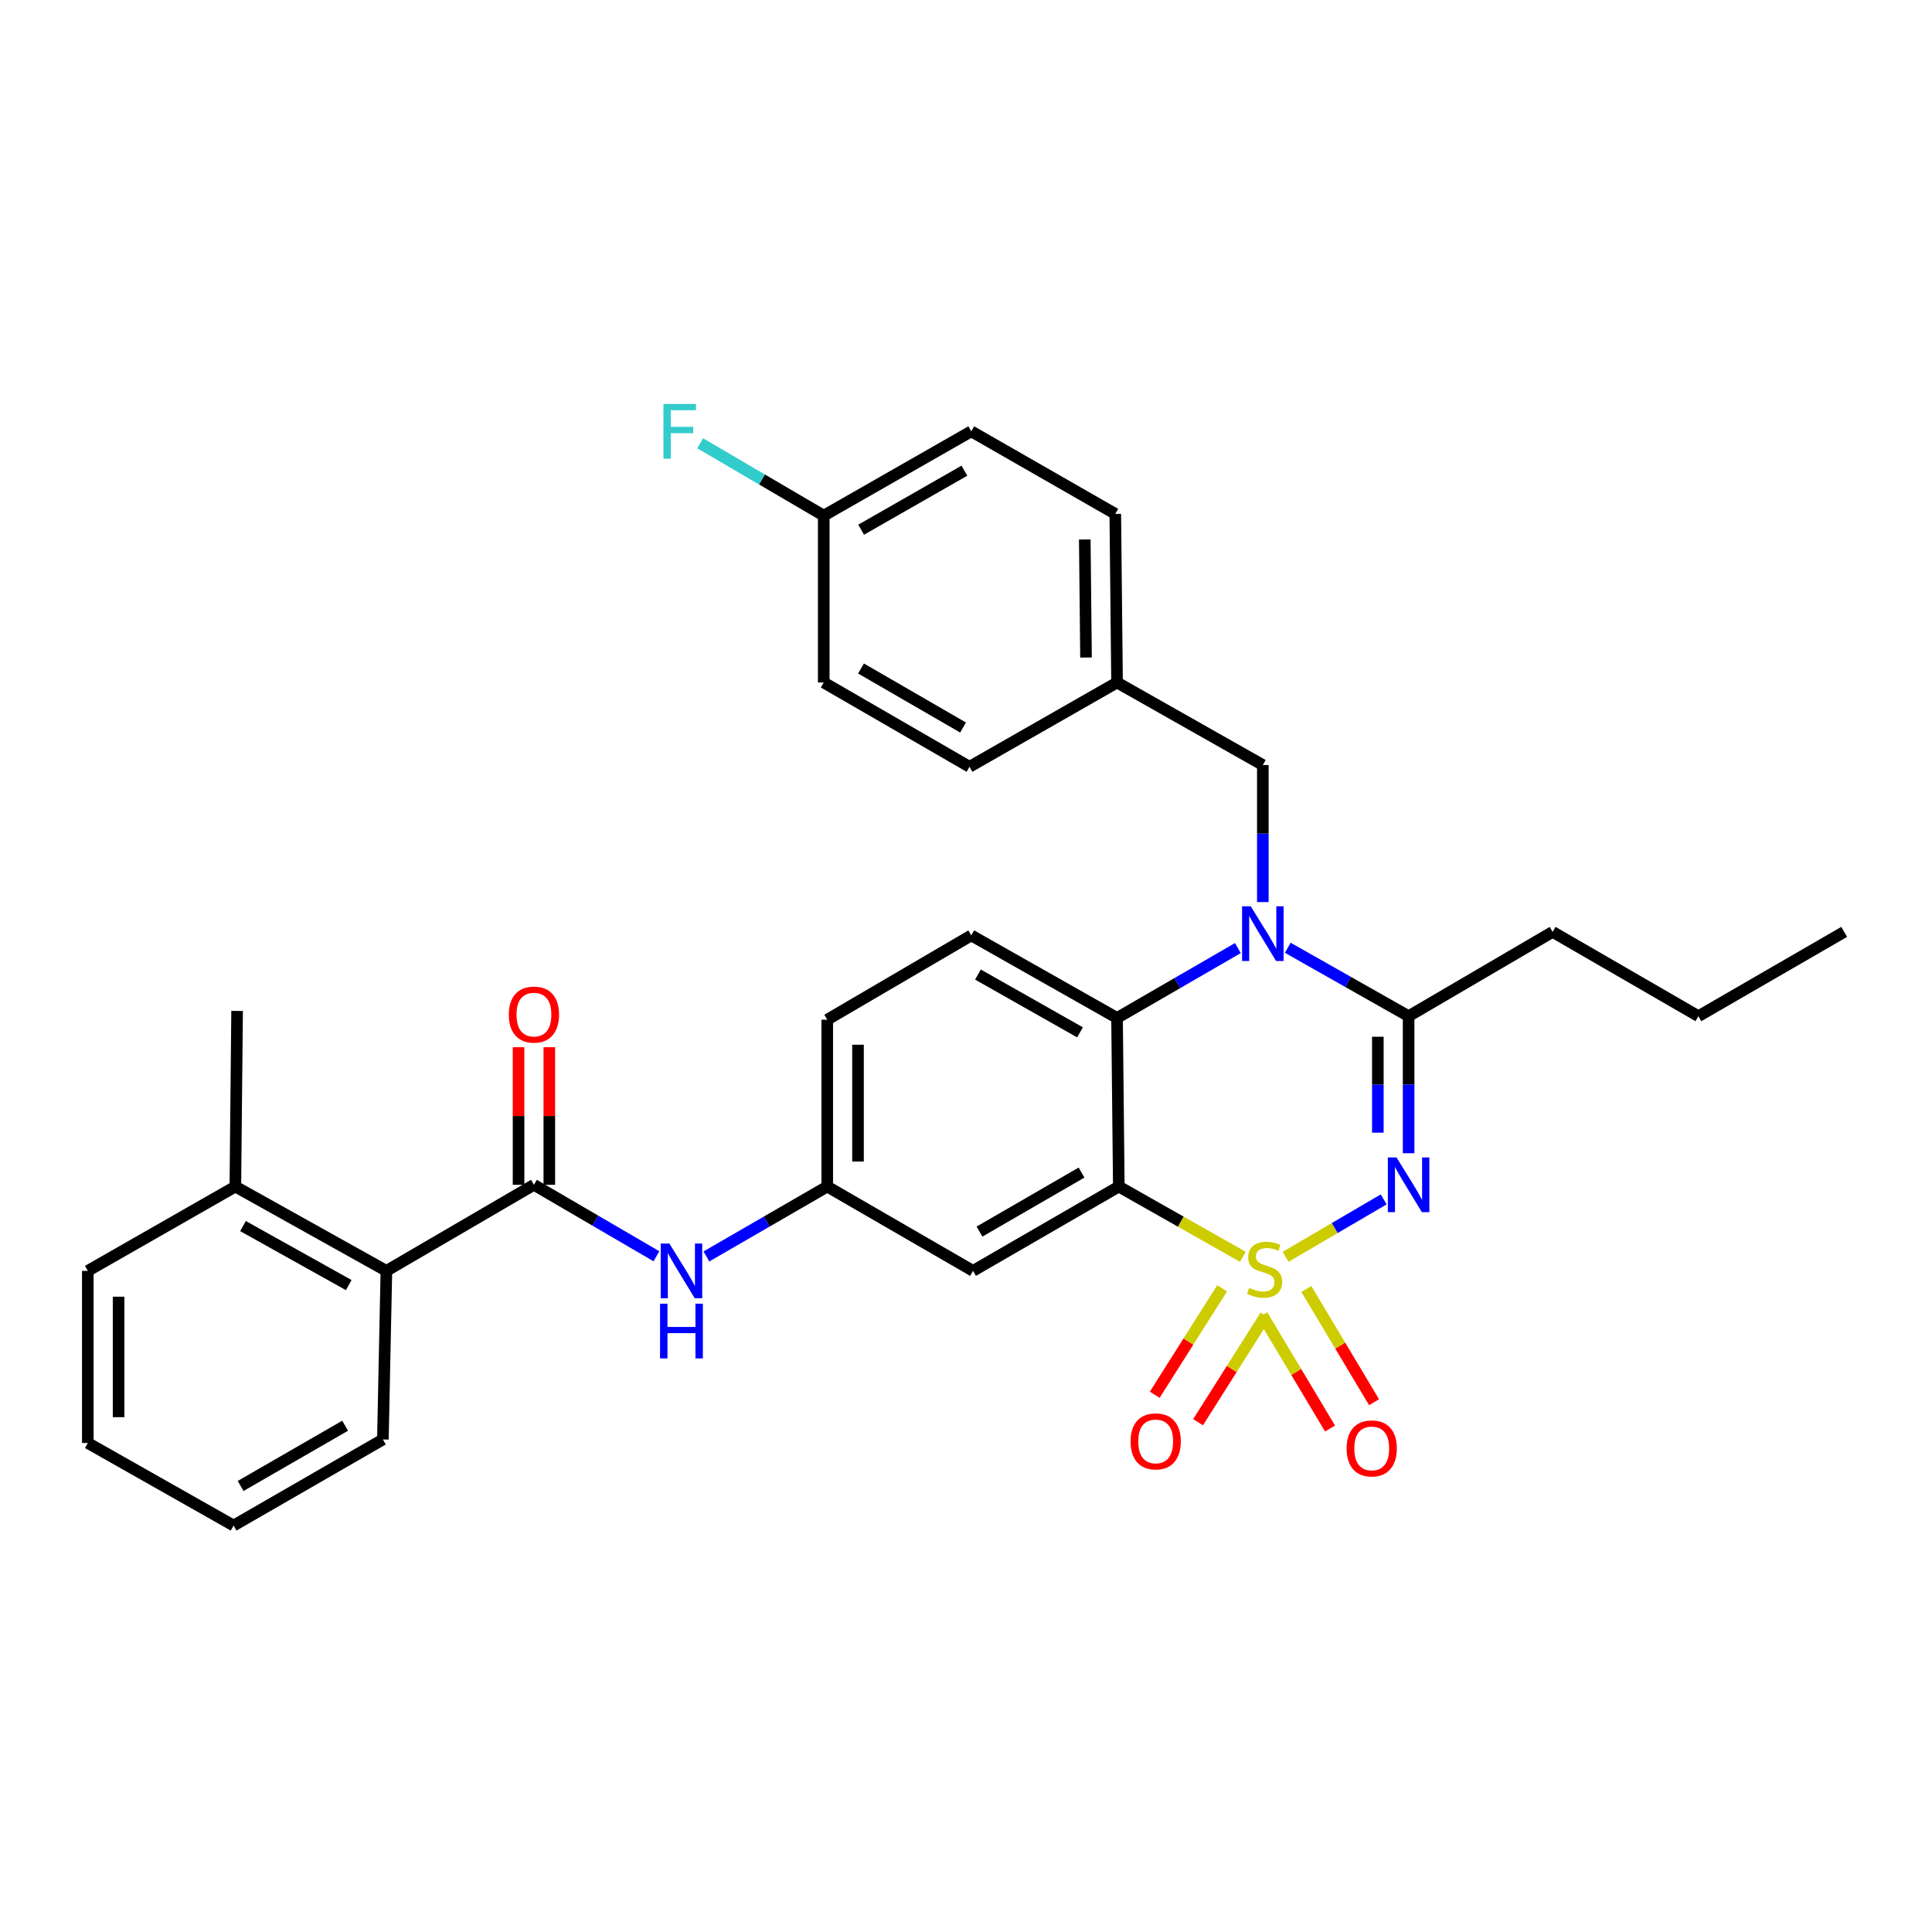 <?xml version='1.0' encoding='iso-8859-1'?>
<svg version='1.1' baseProfile='full'
              xmlns='http://www.w3.org/2000/svg'
                      xmlns:rdkit='http://www.rdkit.org/xml'
                      xmlns:xlink='http://www.w3.org/1999/xlink'
                  xml:space='preserve'
width='1000px' height='1000px' viewBox='0 0 1000 1000'>
<!-- END OF HEADER -->
<rect style='opacity:1.0;fill:#FFFFFF;stroke:none' width='1000' height='1000' x='0' y='0'> </rect>
<path class='bond-0' d='M 199.996,657.801 L 121.814,614.162' style='fill:none;fill-rule:evenodd;stroke:#000000;stroke-width:6px;stroke-linecap:butt;stroke-linejoin:miter;stroke-opacity:1' />
<path class='bond-0' d='M 180.506,665.162 L 125.779,634.615' style='fill:none;fill-rule:evenodd;stroke:#000000;stroke-width:6px;stroke-linecap:butt;stroke-linejoin:miter;stroke-opacity:1' />
<path class='bond-1' d='M 199.996,657.801 L 198.182,745.07' style='fill:none;fill-rule:evenodd;stroke:#000000;stroke-width:6px;stroke-linecap:butt;stroke-linejoin:miter;stroke-opacity:1' />
<path class='bond-2' d='M 199.996,657.801 L 276.364,613.251' style='fill:none;fill-rule:evenodd;stroke:#000000;stroke-width:6px;stroke-linecap:butt;stroke-linejoin:miter;stroke-opacity:1' />
<path class='bond-3' d='M 339.773,650.246 L 308.068,631.748' style='fill:none;fill-rule:evenodd;stroke:#0000FF;stroke-width:6px;stroke-linecap:butt;stroke-linejoin:miter;stroke-opacity:1' />
<path class='bond-3' d='M 308.068,631.748 L 276.364,613.251' style='fill:none;fill-rule:evenodd;stroke:#000000;stroke-width:6px;stroke-linecap:butt;stroke-linejoin:miter;stroke-opacity:1' />
<path class='bond-4' d='M 365.642,650.33 L 396.911,632.246' style='fill:none;fill-rule:evenodd;stroke:#0000FF;stroke-width:6px;stroke-linecap:butt;stroke-linejoin:miter;stroke-opacity:1' />
<path class='bond-4' d='M 396.911,632.246 L 428.18,614.162' style='fill:none;fill-rule:evenodd;stroke:#000000;stroke-width:6px;stroke-linecap:butt;stroke-linejoin:miter;stroke-opacity:1' />
<path class='bond-5' d='M 284.327,613.251 L 284.327,577.643' style='fill:none;fill-rule:evenodd;stroke:#000000;stroke-width:6px;stroke-linecap:butt;stroke-linejoin:miter;stroke-opacity:1' />
<path class='bond-5' d='M 284.327,577.643 L 284.327,542.035' style='fill:none;fill-rule:evenodd;stroke:#FF0000;stroke-width:6px;stroke-linecap:butt;stroke-linejoin:miter;stroke-opacity:1' />
<path class='bond-5' d='M 268.401,613.251 L 268.401,577.643' style='fill:none;fill-rule:evenodd;stroke:#000000;stroke-width:6px;stroke-linecap:butt;stroke-linejoin:miter;stroke-opacity:1' />
<path class='bond-5' d='M 268.401,577.643 L 268.401,542.035' style='fill:none;fill-rule:evenodd;stroke:#FF0000;stroke-width:6px;stroke-linecap:butt;stroke-linejoin:miter;stroke-opacity:1' />
<path class='bond-6' d='M 121.814,614.162 L 122.725,523.257' style='fill:none;fill-rule:evenodd;stroke:#000000;stroke-width:6px;stroke-linecap:butt;stroke-linejoin:miter;stroke-opacity:1' />
<path class='bond-7' d='M 121.814,614.162 L 45.455,657.801' style='fill:none;fill-rule:evenodd;stroke:#000000;stroke-width:6px;stroke-linecap:butt;stroke-linejoin:miter;stroke-opacity:1' />
<path class='bond-8' d='M 428.18,527.796 L 428.18,614.162' style='fill:none;fill-rule:evenodd;stroke:#000000;stroke-width:6px;stroke-linecap:butt;stroke-linejoin:miter;stroke-opacity:1' />
<path class='bond-8' d='M 444.106,540.751 L 444.106,601.207' style='fill:none;fill-rule:evenodd;stroke:#000000;stroke-width:6px;stroke-linecap:butt;stroke-linejoin:miter;stroke-opacity:1' />
<path class='bond-9' d='M 428.18,527.796 L 502.725,484.166' style='fill:none;fill-rule:evenodd;stroke:#000000;stroke-width:6px;stroke-linecap:butt;stroke-linejoin:miter;stroke-opacity:1' />
<path class='bond-10' d='M 428.18,614.162 L 503.637,657.801' style='fill:none;fill-rule:evenodd;stroke:#000000;stroke-width:6px;stroke-linecap:butt;stroke-linejoin:miter;stroke-opacity:1' />
<path class='bond-11' d='M 503.637,657.801 L 579.093,614.162' style='fill:none;fill-rule:evenodd;stroke:#000000;stroke-width:6px;stroke-linecap:butt;stroke-linejoin:miter;stroke-opacity:1' />
<path class='bond-11' d='M 506.982,637.468 L 559.801,606.921' style='fill:none;fill-rule:evenodd;stroke:#000000;stroke-width:6px;stroke-linecap:butt;stroke-linejoin:miter;stroke-opacity:1' />
<path class='bond-12' d='M 579.093,614.162 L 578.182,526.893' style='fill:none;fill-rule:evenodd;stroke:#000000;stroke-width:6px;stroke-linecap:butt;stroke-linejoin:miter;stroke-opacity:1' />
<path class='bond-13' d='M 579.093,614.162 L 611.198,632.341' style='fill:none;fill-rule:evenodd;stroke:#000000;stroke-width:6px;stroke-linecap:butt;stroke-linejoin:miter;stroke-opacity:1' />
<path class='bond-13' d='M 611.198,632.341 L 643.302,650.521' style='fill:none;fill-rule:evenodd;stroke:#CCCC00;stroke-width:6px;stroke-linecap:butt;stroke-linejoin:miter;stroke-opacity:1' />
<path class='bond-14' d='M 578.182,526.893 L 502.725,484.166' style='fill:none;fill-rule:evenodd;stroke:#000000;stroke-width:6px;stroke-linecap:butt;stroke-linejoin:miter;stroke-opacity:1' />
<path class='bond-14' d='M 559.016,534.343 L 506.196,504.434' style='fill:none;fill-rule:evenodd;stroke:#000000;stroke-width:6px;stroke-linecap:butt;stroke-linejoin:miter;stroke-opacity:1' />
<path class='bond-15' d='M 578.182,526.893 L 609.451,508.81' style='fill:none;fill-rule:evenodd;stroke:#000000;stroke-width:6px;stroke-linecap:butt;stroke-linejoin:miter;stroke-opacity:1' />
<path class='bond-15' d='M 609.451,508.81 L 640.72,490.726' style='fill:none;fill-rule:evenodd;stroke:#0000FF;stroke-width:6px;stroke-linecap:butt;stroke-linejoin:miter;stroke-opacity:1' />
<path class='bond-16' d='M 653.639,466.913 L 653.639,431.449' style='fill:none;fill-rule:evenodd;stroke:#0000FF;stroke-width:6px;stroke-linecap:butt;stroke-linejoin:miter;stroke-opacity:1' />
<path class='bond-16' d='M 653.639,431.449 L 653.639,395.985' style='fill:none;fill-rule:evenodd;stroke:#000000;stroke-width:6px;stroke-linecap:butt;stroke-linejoin:miter;stroke-opacity:1' />
<path class='bond-17' d='M 666.547,490.563 L 697.821,508.273' style='fill:none;fill-rule:evenodd;stroke:#0000FF;stroke-width:6px;stroke-linecap:butt;stroke-linejoin:miter;stroke-opacity:1' />
<path class='bond-17' d='M 697.821,508.273 L 729.095,525.982' style='fill:none;fill-rule:evenodd;stroke:#000000;stroke-width:6px;stroke-linecap:butt;stroke-linejoin:miter;stroke-opacity:1' />
<path class='bond-18' d='M 711.214,725.785 L 693.686,696.474' style='fill:none;fill-rule:evenodd;stroke:#FF0000;stroke-width:6px;stroke-linecap:butt;stroke-linejoin:miter;stroke-opacity:1' />
<path class='bond-18' d='M 693.686,696.474 L 676.158,667.163' style='fill:none;fill-rule:evenodd;stroke:#CCCC00;stroke-width:6px;stroke-linecap:butt;stroke-linejoin:miter;stroke-opacity:1' />
<path class='bond-18' d='M 688.432,739.409 L 670.904,710.098' style='fill:none;fill-rule:evenodd;stroke:#FF0000;stroke-width:6px;stroke-linecap:butt;stroke-linejoin:miter;stroke-opacity:1' />
<path class='bond-18' d='M 670.904,710.098 L 653.376,680.787' style='fill:none;fill-rule:evenodd;stroke:#CCCC00;stroke-width:6px;stroke-linecap:butt;stroke-linejoin:miter;stroke-opacity:1' />
<path class='bond-19' d='M 620.123,736.122 L 637.562,708.561' style='fill:none;fill-rule:evenodd;stroke:#FF0000;stroke-width:6px;stroke-linecap:butt;stroke-linejoin:miter;stroke-opacity:1' />
<path class='bond-19' d='M 637.562,708.561 L 655,681' style='fill:none;fill-rule:evenodd;stroke:#CCCC00;stroke-width:6px;stroke-linecap:butt;stroke-linejoin:miter;stroke-opacity:1' />
<path class='bond-19' d='M 597.692,721.929 L 615.13,694.368' style='fill:none;fill-rule:evenodd;stroke:#FF0000;stroke-width:6px;stroke-linecap:butt;stroke-linejoin:miter;stroke-opacity:1' />
<path class='bond-19' d='M 615.13,694.368 L 632.569,666.807' style='fill:none;fill-rule:evenodd;stroke:#CCCC00;stroke-width:6px;stroke-linecap:butt;stroke-linejoin:miter;stroke-opacity:1' />
<path class='bond-20' d='M 729.095,525.982 L 729.095,561.445' style='fill:none;fill-rule:evenodd;stroke:#000000;stroke-width:6px;stroke-linecap:butt;stroke-linejoin:miter;stroke-opacity:1' />
<path class='bond-20' d='M 729.095,561.445 L 729.095,596.909' style='fill:none;fill-rule:evenodd;stroke:#0000FF;stroke-width:6px;stroke-linecap:butt;stroke-linejoin:miter;stroke-opacity:1' />
<path class='bond-20' d='M 713.169,536.621 L 713.169,561.445' style='fill:none;fill-rule:evenodd;stroke:#000000;stroke-width:6px;stroke-linecap:butt;stroke-linejoin:miter;stroke-opacity:1' />
<path class='bond-20' d='M 713.169,561.445 L 713.169,586.27' style='fill:none;fill-rule:evenodd;stroke:#0000FF;stroke-width:6px;stroke-linecap:butt;stroke-linejoin:miter;stroke-opacity:1' />
<path class='bond-21' d='M 729.095,525.982 L 803.641,482.343' style='fill:none;fill-rule:evenodd;stroke:#000000;stroke-width:6px;stroke-linecap:butt;stroke-linejoin:miter;stroke-opacity:1' />
<path class='bond-22' d='M 716.196,620.802 L 690.806,635.666' style='fill:none;fill-rule:evenodd;stroke:#0000FF;stroke-width:6px;stroke-linecap:butt;stroke-linejoin:miter;stroke-opacity:1' />
<path class='bond-22' d='M 690.806,635.666 L 665.416,650.529' style='fill:none;fill-rule:evenodd;stroke:#CCCC00;stroke-width:6px;stroke-linecap:butt;stroke-linejoin:miter;stroke-opacity:1' />
<path class='bond-23' d='M 803.641,482.343 L 879.089,525.982' style='fill:none;fill-rule:evenodd;stroke:#000000;stroke-width:6px;stroke-linecap:butt;stroke-linejoin:miter;stroke-opacity:1' />
<path class='bond-24' d='M 879.089,525.982 L 954.545,482.343' style='fill:none;fill-rule:evenodd;stroke:#000000;stroke-width:6px;stroke-linecap:butt;stroke-linejoin:miter;stroke-opacity:1' />
<path class='bond-25' d='M 502.725,223.252 L 426.366,266.891' style='fill:none;fill-rule:evenodd;stroke:#000000;stroke-width:6px;stroke-linecap:butt;stroke-linejoin:miter;stroke-opacity:1' />
<path class='bond-25' d='M 499.174,243.626 L 445.722,274.173' style='fill:none;fill-rule:evenodd;stroke:#000000;stroke-width:6px;stroke-linecap:butt;stroke-linejoin:miter;stroke-opacity:1' />
<path class='bond-26' d='M 502.725,223.252 L 577.271,265.98' style='fill:none;fill-rule:evenodd;stroke:#000000;stroke-width:6px;stroke-linecap:butt;stroke-linejoin:miter;stroke-opacity:1' />
<path class='bond-27' d='M 426.366,266.891 L 426.366,353.258' style='fill:none;fill-rule:evenodd;stroke:#000000;stroke-width:6px;stroke-linecap:butt;stroke-linejoin:miter;stroke-opacity:1' />
<path class='bond-28' d='M 426.366,266.891 L 394.383,248.168' style='fill:none;fill-rule:evenodd;stroke:#000000;stroke-width:6px;stroke-linecap:butt;stroke-linejoin:miter;stroke-opacity:1' />
<path class='bond-28' d='M 394.383,248.168 L 362.4,229.446' style='fill:none;fill-rule:evenodd;stroke:#33CCCC;stroke-width:6px;stroke-linecap:butt;stroke-linejoin:miter;stroke-opacity:1' />
<path class='bond-29' d='M 426.366,353.258 L 501.814,396.888' style='fill:none;fill-rule:evenodd;stroke:#000000;stroke-width:6px;stroke-linecap:butt;stroke-linejoin:miter;stroke-opacity:1' />
<path class='bond-29' d='M 445.656,346.015 L 498.47,376.556' style='fill:none;fill-rule:evenodd;stroke:#000000;stroke-width:6px;stroke-linecap:butt;stroke-linejoin:miter;stroke-opacity:1' />
<path class='bond-30' d='M 501.814,396.888 L 578.182,353.258' style='fill:none;fill-rule:evenodd;stroke:#000000;stroke-width:6px;stroke-linecap:butt;stroke-linejoin:miter;stroke-opacity:1' />
<path class='bond-31' d='M 578.182,353.258 L 577.271,265.98' style='fill:none;fill-rule:evenodd;stroke:#000000;stroke-width:6px;stroke-linecap:butt;stroke-linejoin:miter;stroke-opacity:1' />
<path class='bond-31' d='M 562.12,340.332 L 561.482,279.238' style='fill:none;fill-rule:evenodd;stroke:#000000;stroke-width:6px;stroke-linecap:butt;stroke-linejoin:miter;stroke-opacity:1' />
<path class='bond-32' d='M 578.182,353.258 L 653.639,395.985' style='fill:none;fill-rule:evenodd;stroke:#000000;stroke-width:6px;stroke-linecap:butt;stroke-linejoin:miter;stroke-opacity:1' />
<path class='bond-33' d='M 198.182,745.07 L 120.911,789.62' style='fill:none;fill-rule:evenodd;stroke:#000000;stroke-width:6px;stroke-linecap:butt;stroke-linejoin:miter;stroke-opacity:1' />
<path class='bond-33' d='M 178.636,737.955 L 124.547,769.14' style='fill:none;fill-rule:evenodd;stroke:#000000;stroke-width:6px;stroke-linecap:butt;stroke-linejoin:miter;stroke-opacity:1' />
<path class='bond-34' d='M 45.455,657.801 L 45.455,746.893' style='fill:none;fill-rule:evenodd;stroke:#000000;stroke-width:6px;stroke-linecap:butt;stroke-linejoin:miter;stroke-opacity:1' />
<path class='bond-34' d='M 61.381,671.165 L 61.381,733.529' style='fill:none;fill-rule:evenodd;stroke:#000000;stroke-width:6px;stroke-linecap:butt;stroke-linejoin:miter;stroke-opacity:1' />
<path class='bond-35' d='M 120.911,789.62 L 45.455,746.893' style='fill:none;fill-rule:evenodd;stroke:#000000;stroke-width:6px;stroke-linecap:butt;stroke-linejoin:miter;stroke-opacity:1' />
<path  class='atom-1' d='M 346.463 643.641
L 355.743 658.641
Q 356.663 660.121, 358.143 662.801
Q 359.623 665.481, 359.703 665.641
L 359.703 643.641
L 363.463 643.641
L 363.463 671.961
L 359.583 671.961
L 349.623 655.561
Q 348.463 653.641, 347.223 651.441
Q 346.023 649.241, 345.663 648.561
L 345.663 671.961
L 341.983 671.961
L 341.983 643.641
L 346.463 643.641
' fill='#0000FF'/>
<path  class='atom-1' d='M 341.643 674.793
L 345.483 674.793
L 345.483 686.833
L 359.963 686.833
L 359.963 674.793
L 363.803 674.793
L 363.803 703.113
L 359.963 703.113
L 359.963 690.033
L 345.483 690.033
L 345.483 703.113
L 341.643 703.113
L 341.643 674.793
' fill='#0000FF'/>
<path  class='atom-3' d='M 263.364 525.15
Q 263.364 518.35, 266.724 514.55
Q 270.084 510.75, 276.364 510.75
Q 282.644 510.75, 286.004 514.55
Q 289.364 518.35, 289.364 525.15
Q 289.364 532.03, 285.964 535.95
Q 282.564 539.83, 276.364 539.83
Q 270.124 539.83, 266.724 535.95
Q 263.364 532.07, 263.364 525.15
M 276.364 536.63
Q 280.684 536.63, 283.004 533.75
Q 285.364 530.83, 285.364 525.15
Q 285.364 519.59, 283.004 516.79
Q 280.684 513.95, 276.364 513.95
Q 272.044 513.95, 269.684 516.75
Q 267.364 519.55, 267.364 525.15
Q 267.364 530.87, 269.684 533.75
Q 272.044 536.63, 276.364 536.63
' fill='#FF0000'/>
<path  class='atom-11' d='M 647.379 469.094
L 656.659 484.094
Q 657.579 485.574, 659.059 488.254
Q 660.539 490.934, 660.619 491.094
L 660.619 469.094
L 664.379 469.094
L 664.379 497.414
L 660.499 497.414
L 650.539 481.014
Q 649.379 479.094, 648.139 476.894
Q 646.939 474.694, 646.579 474.014
L 646.579 497.414
L 642.899 497.414
L 642.899 469.094
L 647.379 469.094
' fill='#0000FF'/>
<path  class='atom-12' d='M 697.001 749.698
Q 697.001 742.898, 700.361 739.098
Q 703.721 735.298, 710.001 735.298
Q 716.281 735.298, 719.641 739.098
Q 723.001 742.898, 723.001 749.698
Q 723.001 756.578, 719.601 760.498
Q 716.201 764.378, 710.001 764.378
Q 703.761 764.378, 700.361 760.498
Q 697.001 756.618, 697.001 749.698
M 710.001 761.178
Q 714.321 761.178, 716.641 758.298
Q 719.001 755.378, 719.001 749.698
Q 719.001 744.138, 716.641 741.338
Q 714.321 738.498, 710.001 738.498
Q 705.681 738.498, 703.321 741.298
Q 701.001 744.098, 701.001 749.698
Q 701.001 755.418, 703.321 758.298
Q 705.681 761.178, 710.001 761.178
' fill='#FF0000'/>
<path  class='atom-13' d='M 585.179 746.061
Q 585.179 739.261, 588.539 735.461
Q 591.899 731.661, 598.179 731.661
Q 604.459 731.661, 607.819 735.461
Q 611.179 739.261, 611.179 746.061
Q 611.179 752.941, 607.779 756.861
Q 604.379 760.741, 598.179 760.741
Q 591.939 760.741, 588.539 756.861
Q 585.179 752.981, 585.179 746.061
M 598.179 757.541
Q 602.499 757.541, 604.819 754.661
Q 607.179 751.741, 607.179 746.061
Q 607.179 740.501, 604.819 737.701
Q 602.499 734.861, 598.179 734.861
Q 593.859 734.861, 591.499 737.661
Q 589.179 740.461, 589.179 746.061
Q 589.179 751.781, 591.499 754.661
Q 593.859 757.541, 598.179 757.541
' fill='#FF0000'/>
<path  class='atom-15' d='M 722.835 599.091
L 732.115 614.091
Q 733.035 615.571, 734.515 618.251
Q 735.995 620.931, 736.075 621.091
L 736.075 599.091
L 739.835 599.091
L 739.835 627.411
L 735.955 627.411
L 725.995 611.011
Q 724.835 609.091, 723.595 606.891
Q 722.395 604.691, 722.035 604.011
L 722.035 627.411
L 718.355 627.411
L 718.355 599.091
L 722.835 599.091
' fill='#0000FF'/>
<path  class='atom-16' d='M 646.55 666.61
Q 646.87 666.73, 648.19 667.29
Q 649.51 667.85, 650.95 668.21
Q 652.43 668.53, 653.87 668.53
Q 656.55 668.53, 658.11 667.25
Q 659.67 665.93, 659.67 663.65
Q 659.67 662.09, 658.87 661.13
Q 658.11 660.17, 656.91 659.65
Q 655.71 659.13, 653.71 658.53
Q 651.19 657.77, 649.67 657.05
Q 648.19 656.33, 647.11 654.81
Q 646.07 653.29, 646.07 650.73
Q 646.07 647.17, 648.47 644.97
Q 650.91 642.77, 655.71 642.77
Q 658.99 642.77, 662.71 644.33
L 661.79 647.41
Q 658.39 646.01, 655.83 646.01
Q 653.07 646.01, 651.55 647.17
Q 650.03 648.29, 650.07 650.25
Q 650.07 651.77, 650.83 652.69
Q 651.63 653.61, 652.75 654.13
Q 653.91 654.65, 655.83 655.25
Q 658.39 656.05, 659.91 656.85
Q 661.43 657.65, 662.51 659.29
Q 663.63 660.89, 663.63 663.65
Q 663.63 667.57, 660.99 669.69
Q 658.39 671.77, 654.03 671.77
Q 651.51 671.77, 649.59 671.21
Q 647.71 670.69, 645.47 669.77
L 646.55 666.61
' fill='#CCCC00'/>
<path  class='atom-26' d='M 343.401 209.092
L 360.241 209.092
L 360.241 212.332
L 347.201 212.332
L 347.201 220.932
L 358.801 220.932
L 358.801 224.212
L 347.201 224.212
L 347.201 237.412
L 343.401 237.412
L 343.401 209.092
' fill='#33CCCC'/>
</svg>
